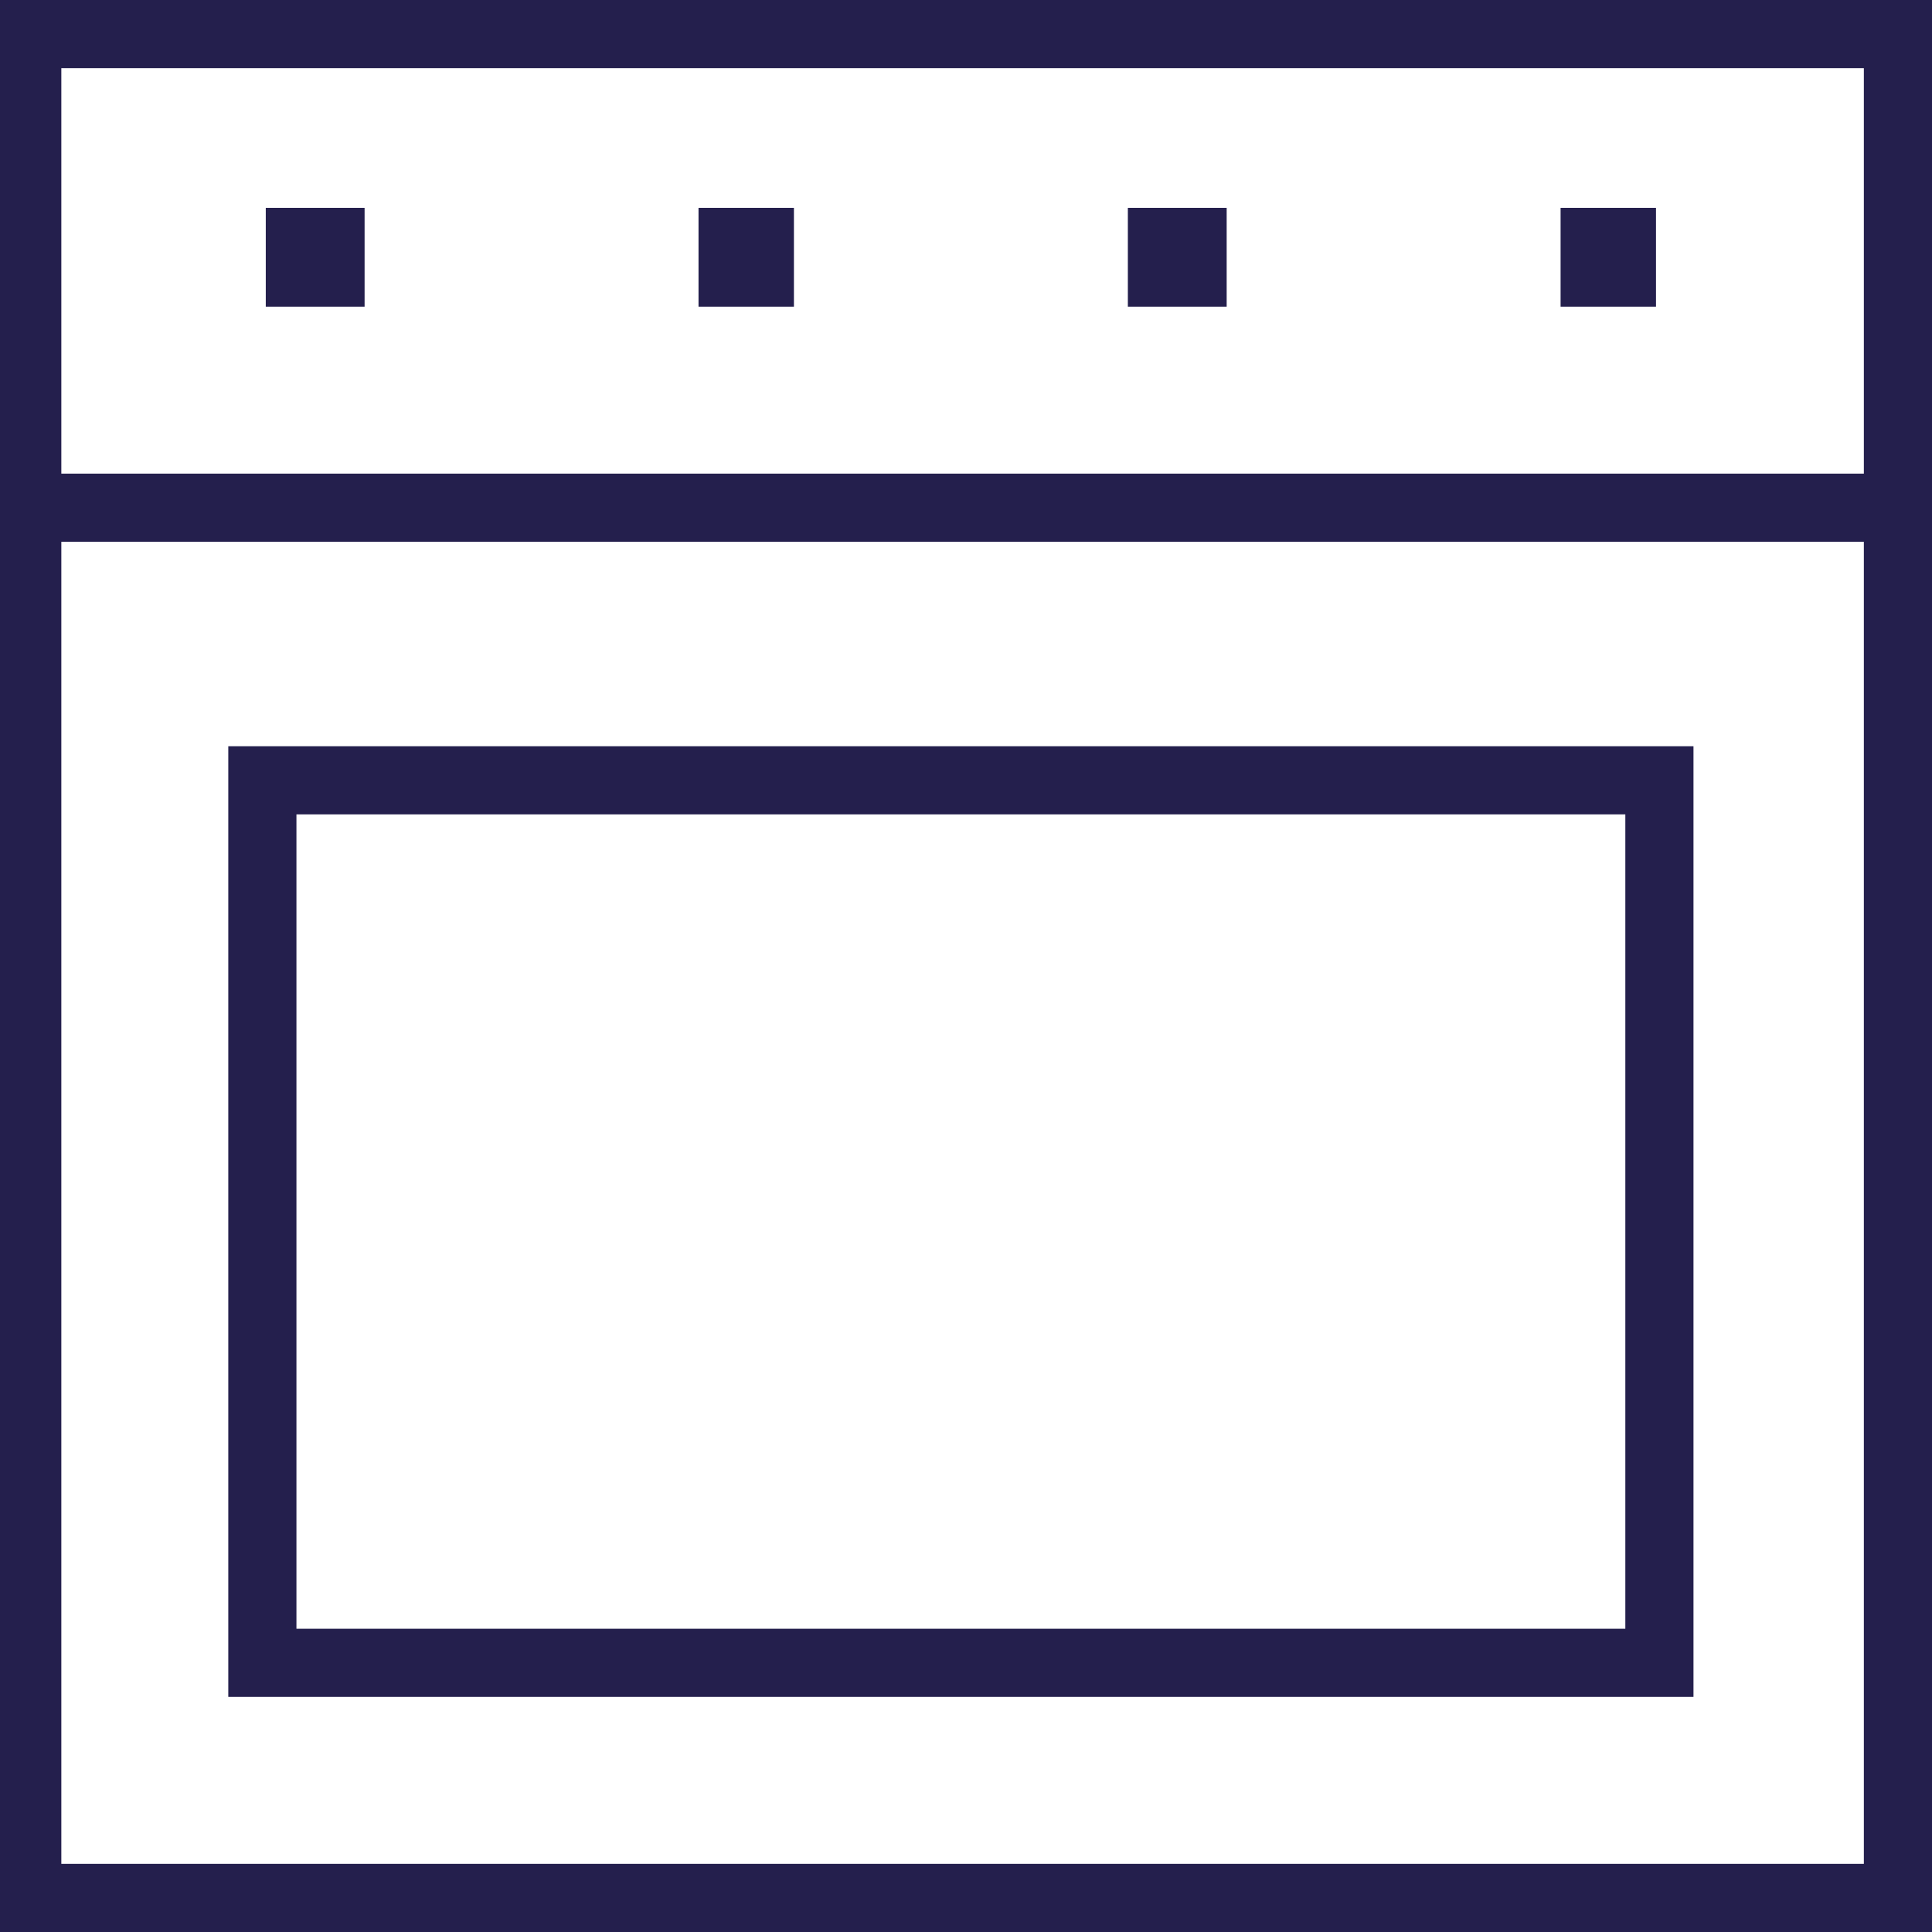 <?xml version="1.0" encoding="utf-8"?>
<!-- Generator: Adobe Illustrator 21.1.0, SVG Export Plug-In . SVG Version: 6.00 Build 0)  -->
<svg version="1.1" xmlns="http://www.w3.org/2000/svg" xmlns:xlink="http://www.w3.org/1999/xlink" x="0px" y="0px"
	 viewBox="0 0 56.7 56.7" style="enable-background:new 0 0 56.7 56.7;" xml:space="preserve">
<style type="text/css">
	.st0{fill:#241F4D;}
	.st1{fill:none;stroke:#241F4D;stroke-width:2;stroke-linecap:round;stroke-miterlimit:10;}
</style>
<g id="Ebene_1">
</g>
<g id="Ebene_2">
	<g>
		<g>
			<path class="st0" d="M54.7,2v52.7H1.8V2H54.7 M56.7,0H-0.2v56.7h56.9V0L56.7,0z"/>
		</g>
		<g>
			<path class="st0" d="M47.7,23.9v23.9h-39V23.9H47.7 M49.7,21.9h-43v27.9h43V21.9L49.7,21.9z"/>
		</g>
		<line class="st1" x1="-0.2" y1="14.9" x2="56.5" y2="14.9"/>
		<g>
			<polygon class="st0" points="10.7,6.1 7.8,6.1 7.8,9 10.7,9 10.7,6.1 			"/>
		</g>
		<g>
			<polygon class="st0" points="23.3,6.1 20.5,6.1 20.5,9 23.3,9 23.3,6.1 			"/>
		</g>
		<g>
			<polygon class="st0" points="36,6.1 33.1,6.1 33.1,9 36,9 36,6.1 			"/>
		</g>
		<g>
			<polygon class="st0" points="48.6,6.1 45.8,6.1 45.8,9 48.6,9 48.6,6.1 			"/>
		</g>
	</g>
</g>
</svg>
